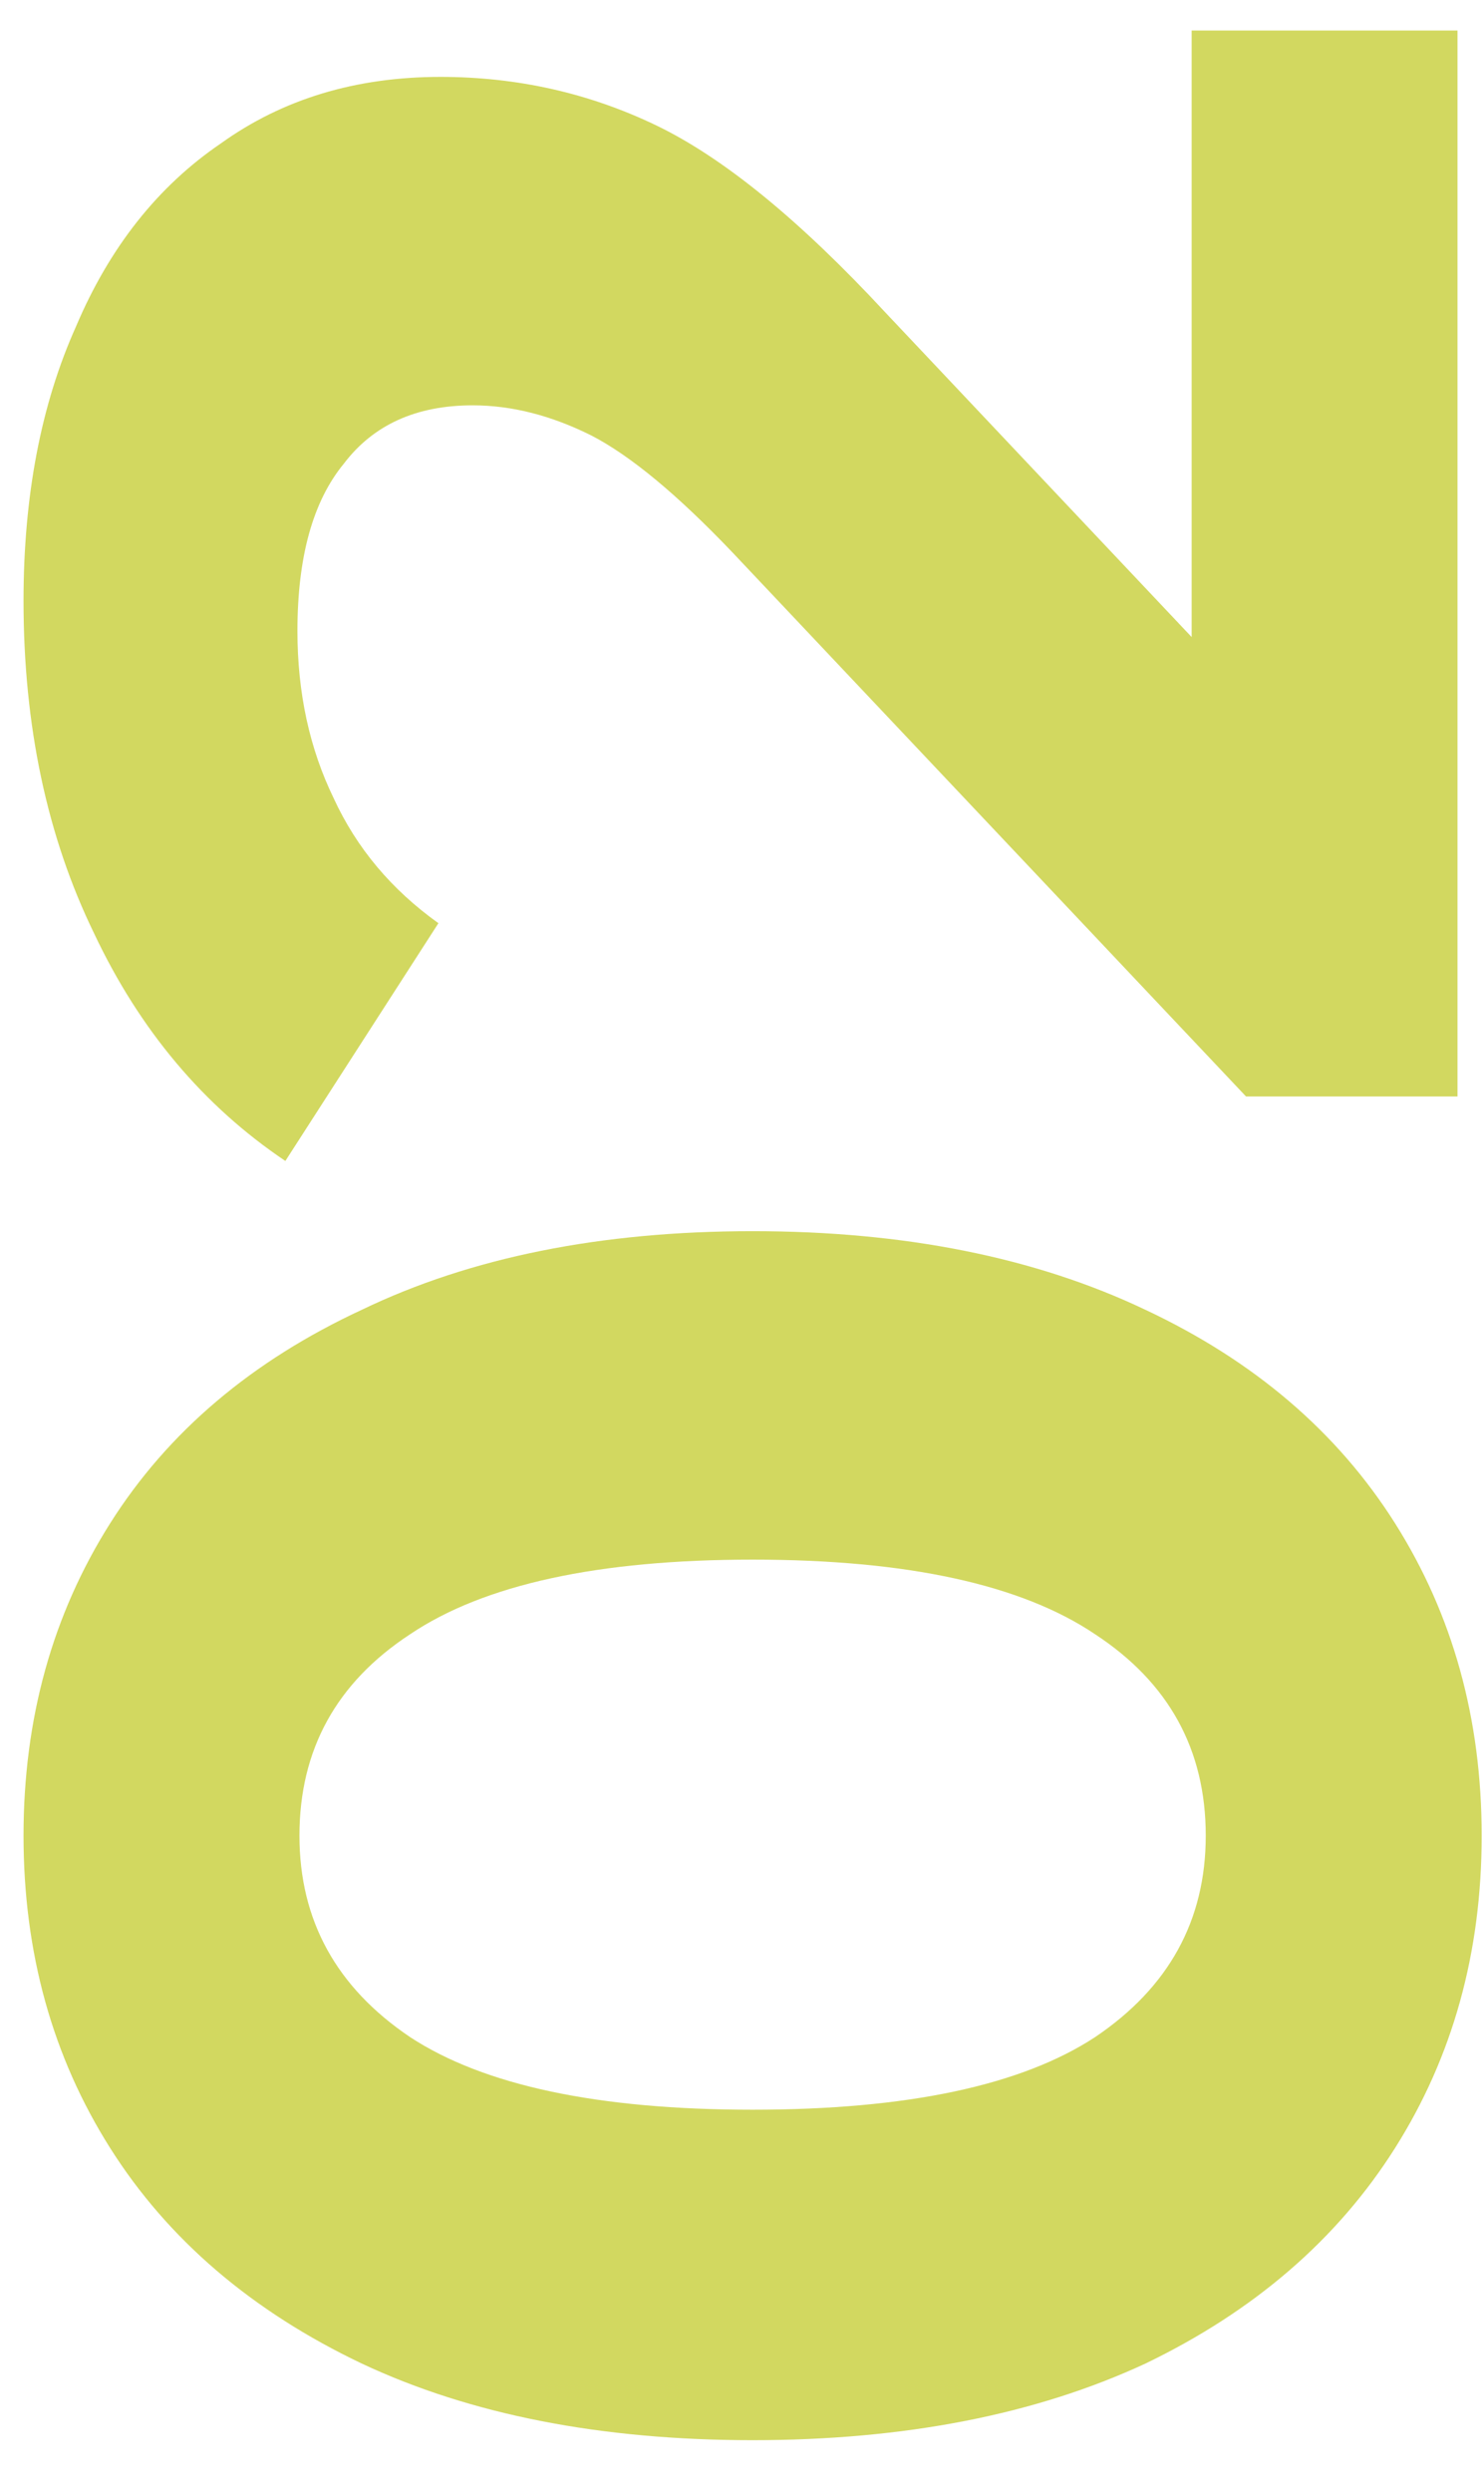 <svg width="28" height="47" viewBox="0 0 28 47" fill="none" xmlns="http://www.w3.org/2000/svg">
<path d="M12.882 37.456C10.678 37.456 8.715 36.911 6.992 35.822C5.269 34.733 3.914 33.162 2.926 31.11C1.963 29.033 1.482 26.563 1.482 23.7C1.482 20.837 1.963 18.38 2.926 16.328C3.914 14.251 5.269 12.667 6.992 11.578C8.715 10.489 10.678 9.944 12.882 9.944C15.086 9.944 17.049 10.489 18.772 11.578C20.495 12.667 21.837 14.251 22.8 16.328C23.788 18.38 24.282 20.837 24.282 23.7C24.282 26.563 23.788 29.033 22.8 31.11C21.837 33.162 20.495 34.733 18.772 35.822C17.049 36.911 15.086 37.456 12.882 37.456ZM12.882 32.25C14.503 32.25 15.77 31.553 16.682 30.16C17.619 28.767 18.088 26.613 18.088 23.7C18.088 20.787 17.619 18.633 16.682 17.24C15.77 15.847 14.503 15.15 12.882 15.15C11.286 15.15 10.019 15.847 9.082 17.24C8.17 18.633 7.714 20.787 7.714 23.7C7.714 26.613 8.17 28.767 9.082 30.16C10.019 31.553 11.286 32.25 12.882 32.25ZM46.924 31.984V37H26.822V33.01L37.082 23.32C38.172 22.281 38.906 21.395 39.286 20.66C39.666 19.9 39.856 19.153 39.856 18.418C39.856 17.354 39.489 16.543 38.754 15.986C38.045 15.403 36.994 15.112 35.6 15.112C34.435 15.112 33.384 15.34 32.446 15.796C31.509 16.227 30.724 16.885 30.09 17.772L25.606 14.884C26.645 13.339 28.076 12.135 29.9 11.274C31.724 10.387 33.814 9.944 36.17 9.944C38.146 9.944 39.869 10.273 41.338 10.932C42.833 11.565 43.986 12.477 44.796 13.668C45.632 14.833 46.05 16.214 46.05 17.81C46.05 19.254 45.746 20.609 45.138 21.876C44.53 23.143 43.352 24.587 41.604 26.208L35.486 31.984H46.924Z" transform="translate(-9.5 47.5) rotate(-90)" fill="#D2D860"/>
</svg>
